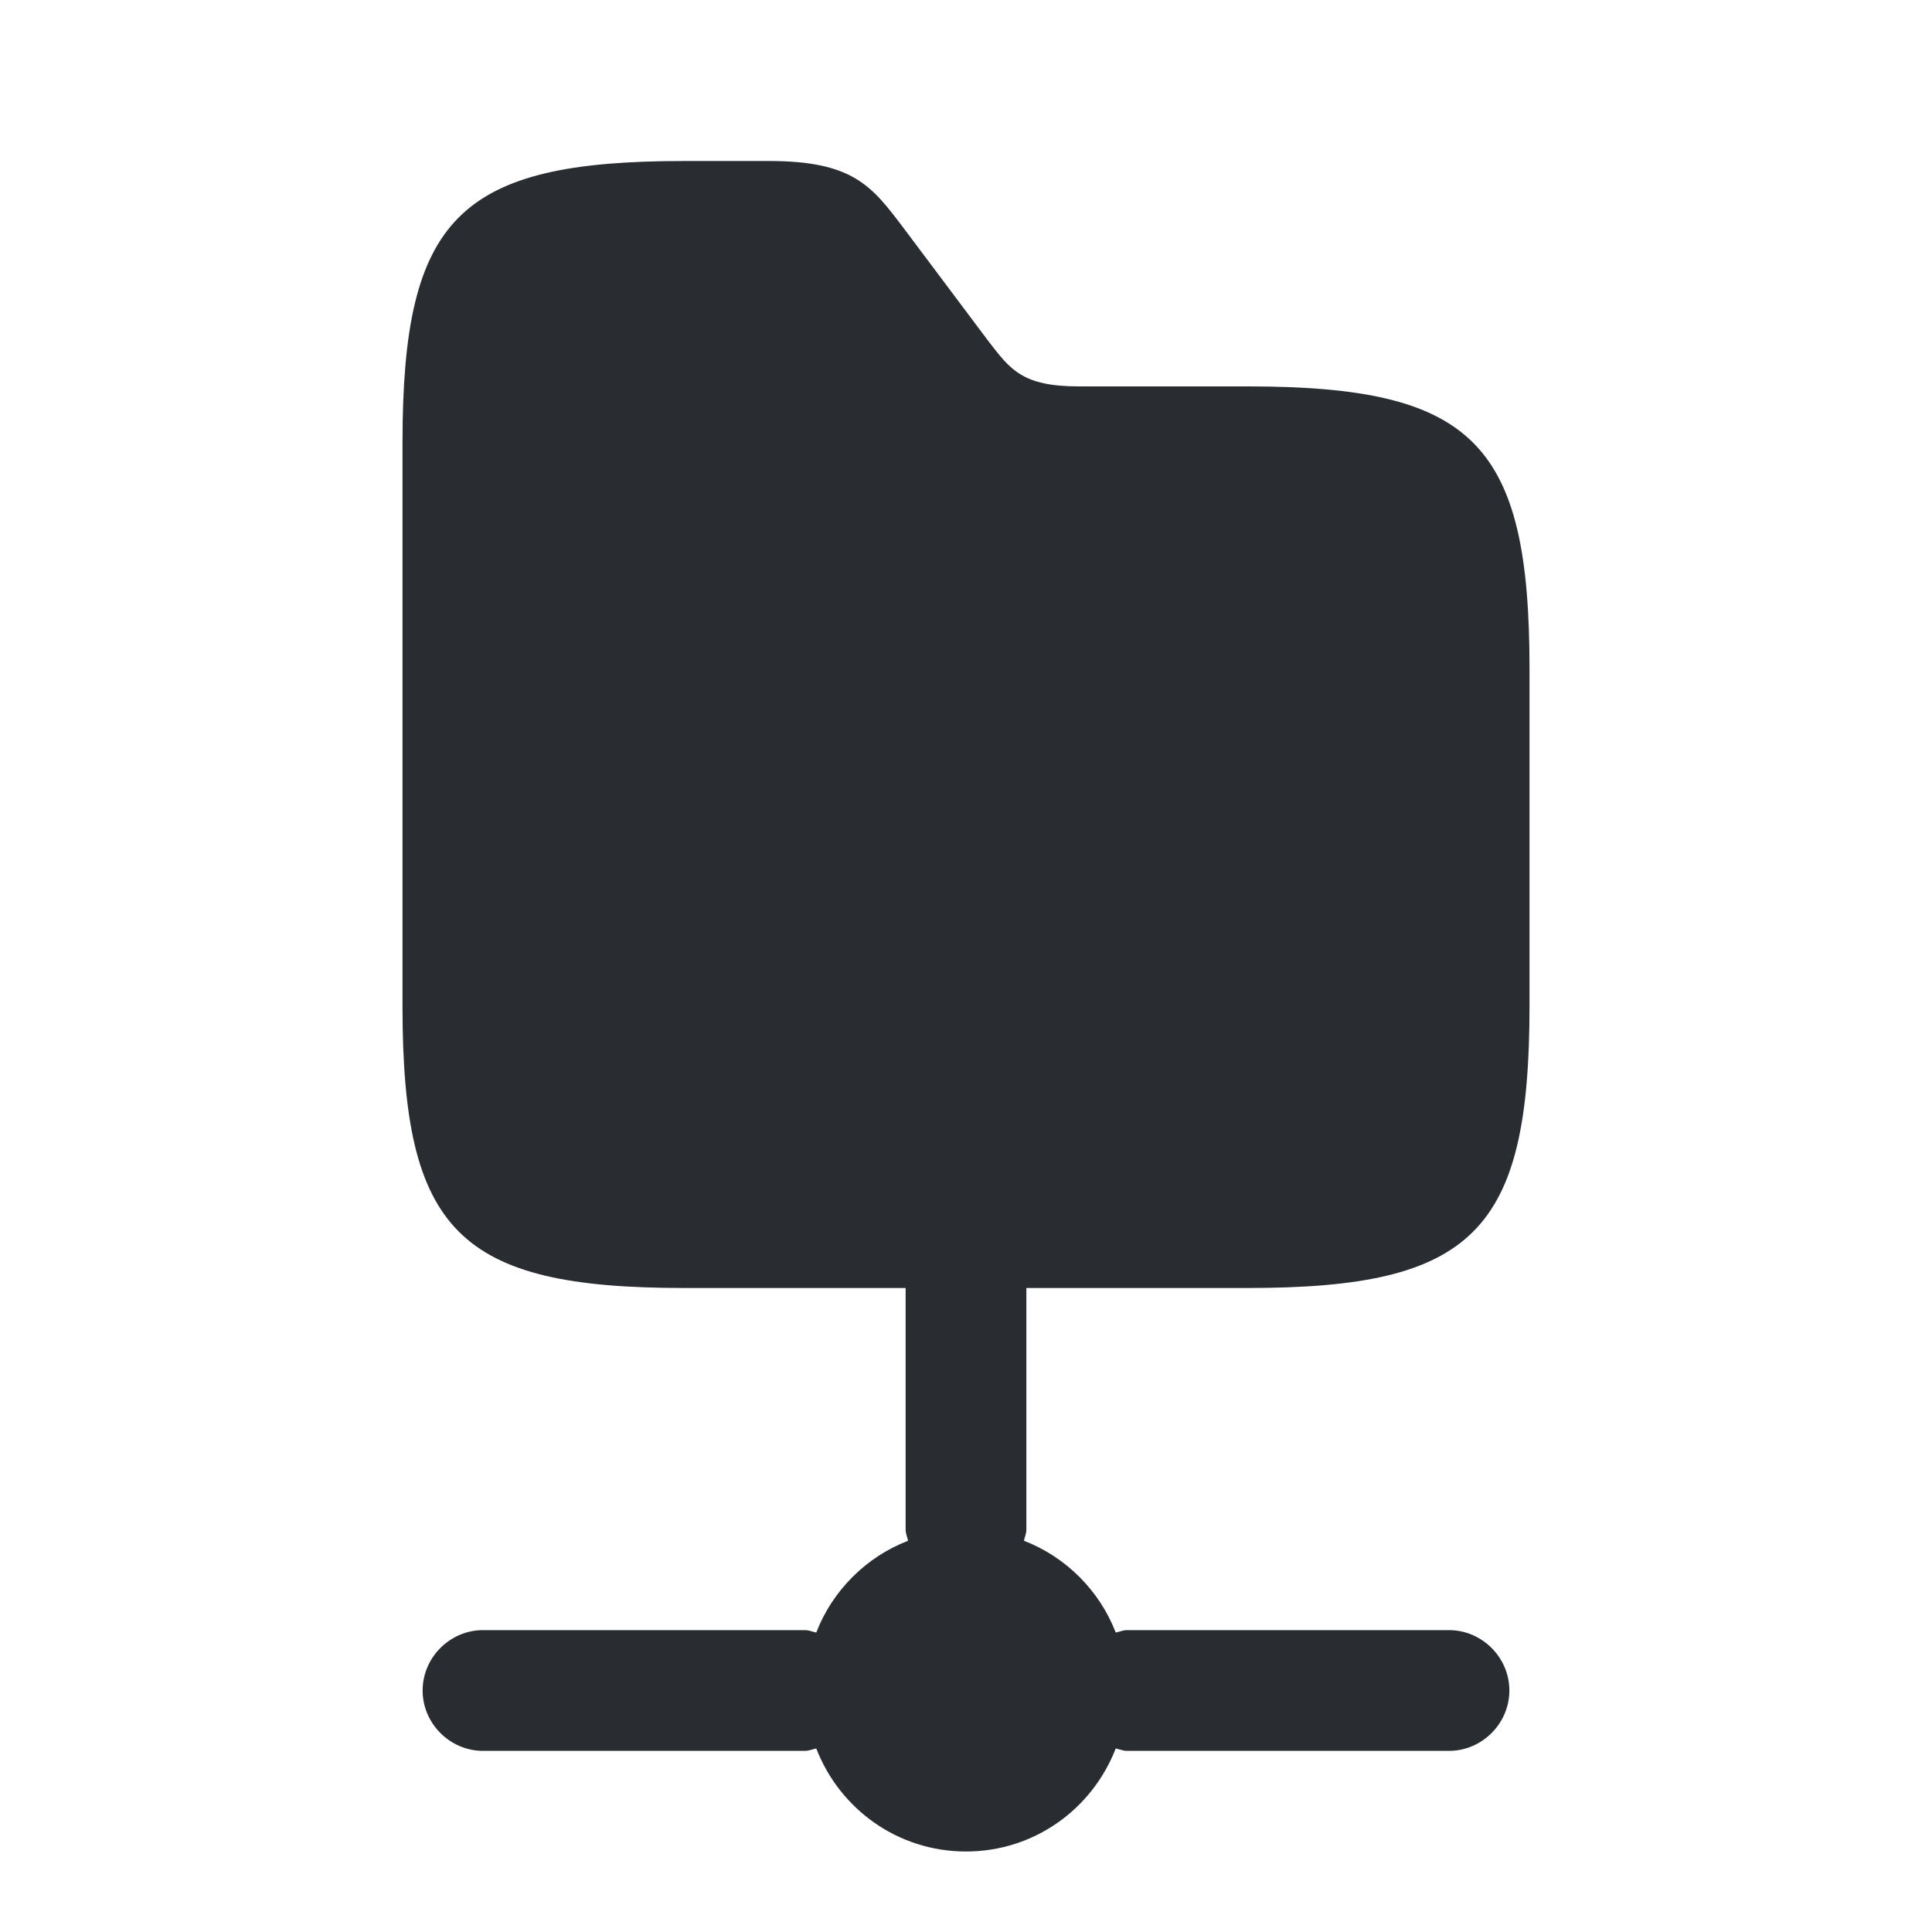 <?xml version="1.0" encoding="utf-8"?>
<svg width="800px" height="800px" viewBox="0 0 24 24" fill="none" xmlns="http://www.w3.org/2000/svg">
<path d="M12.75 16H15.5C18.3 16 19 15.3 19 12.5V8.3C19 5.5 18.3 4.8 15.5 4.8H13.4C12.7 4.8 12.55 4.59 12.28 4.24L11.23 2.84C10.83 2.31 10.6 2 9.55 2H8.5C5.7 2 5 2.7 5 5.5V12.5C5 15.3 5.7 16 8.5 16H11.25V19C11.25 19.05 11.27 19.09 11.28 19.14C10.76 19.34 10.34 19.76 10.14 20.28C10.09 20.27 10.05 20.25 10 20.25H6C5.59 20.25 5.25 20.59 5.25 21C5.25 21.41 5.59 21.75 6 21.75H10C10.05 21.75 10.09 21.73 10.14 21.72C10.43 22.47 11.15 23 12 23C12.85 23 13.57 22.47 13.86 21.72C13.91 21.73 13.95 21.75 14 21.75H18C18.41 21.75 18.75 21.41 18.75 21C18.75 20.59 18.41 20.25 18 20.25H14C13.95 20.25 13.91 20.27 13.86 20.28C13.66 19.76 13.24 19.34 12.72 19.14C12.73 19.09 12.75 19.05 12.75 19V16Z" fill="#292D32"/>
</svg>